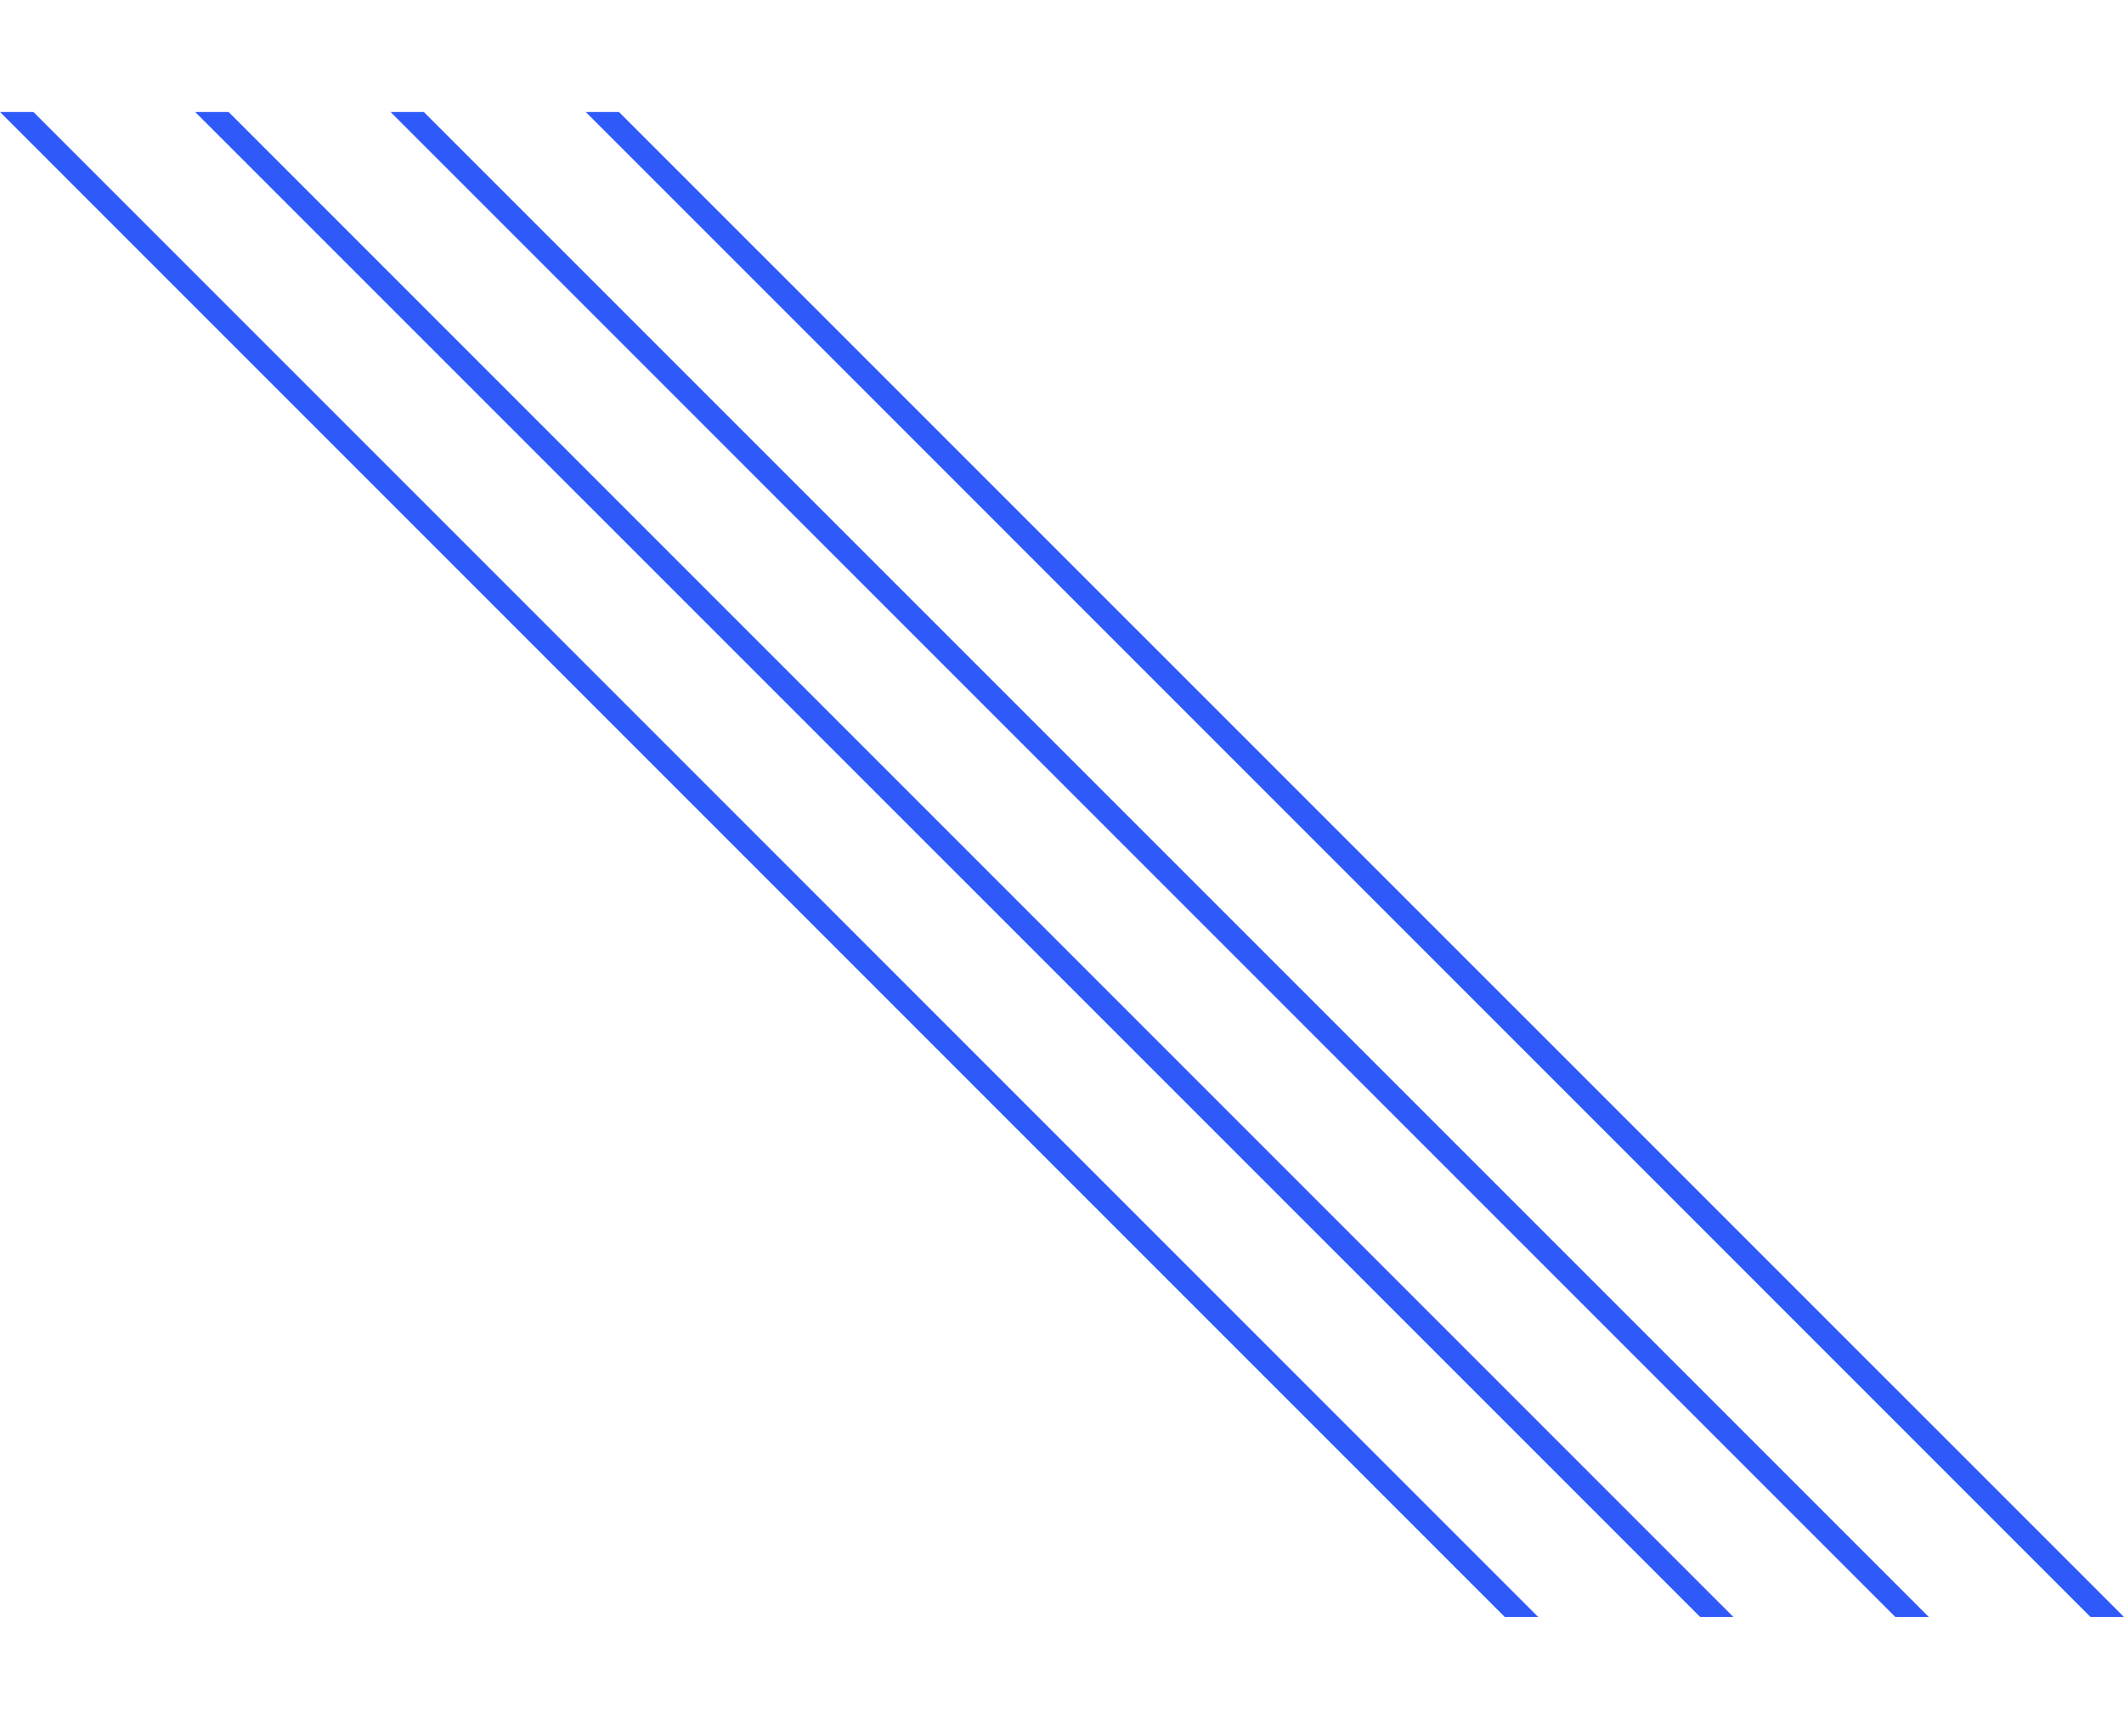 <?xml version="1.0" encoding="UTF-8"?><svg id="Layer_1" xmlns="http://www.w3.org/2000/svg" viewBox="0 0 95.22 77.81"><defs><style>.cls-1{fill:#2f5afa;}</style></defs><polygon class="cls-1" points="68.96 72.48 1.5 5.02 0 5.02 67.46 72.48 68.96 72.48"/><polygon class="cls-1" points="77.71 72.48 10.25 5.02 8.75 5.02 76.22 72.48 77.71 72.48"/><polygon class="cls-1" points="86.47 72.48 19 5.02 17.51 5.02 84.97 72.48 86.47 72.48"/><polygon class="cls-1" points="95.22 72.48 27.75 5.02 26.26 5.02 93.72 72.48 95.22 72.48"/></svg>
